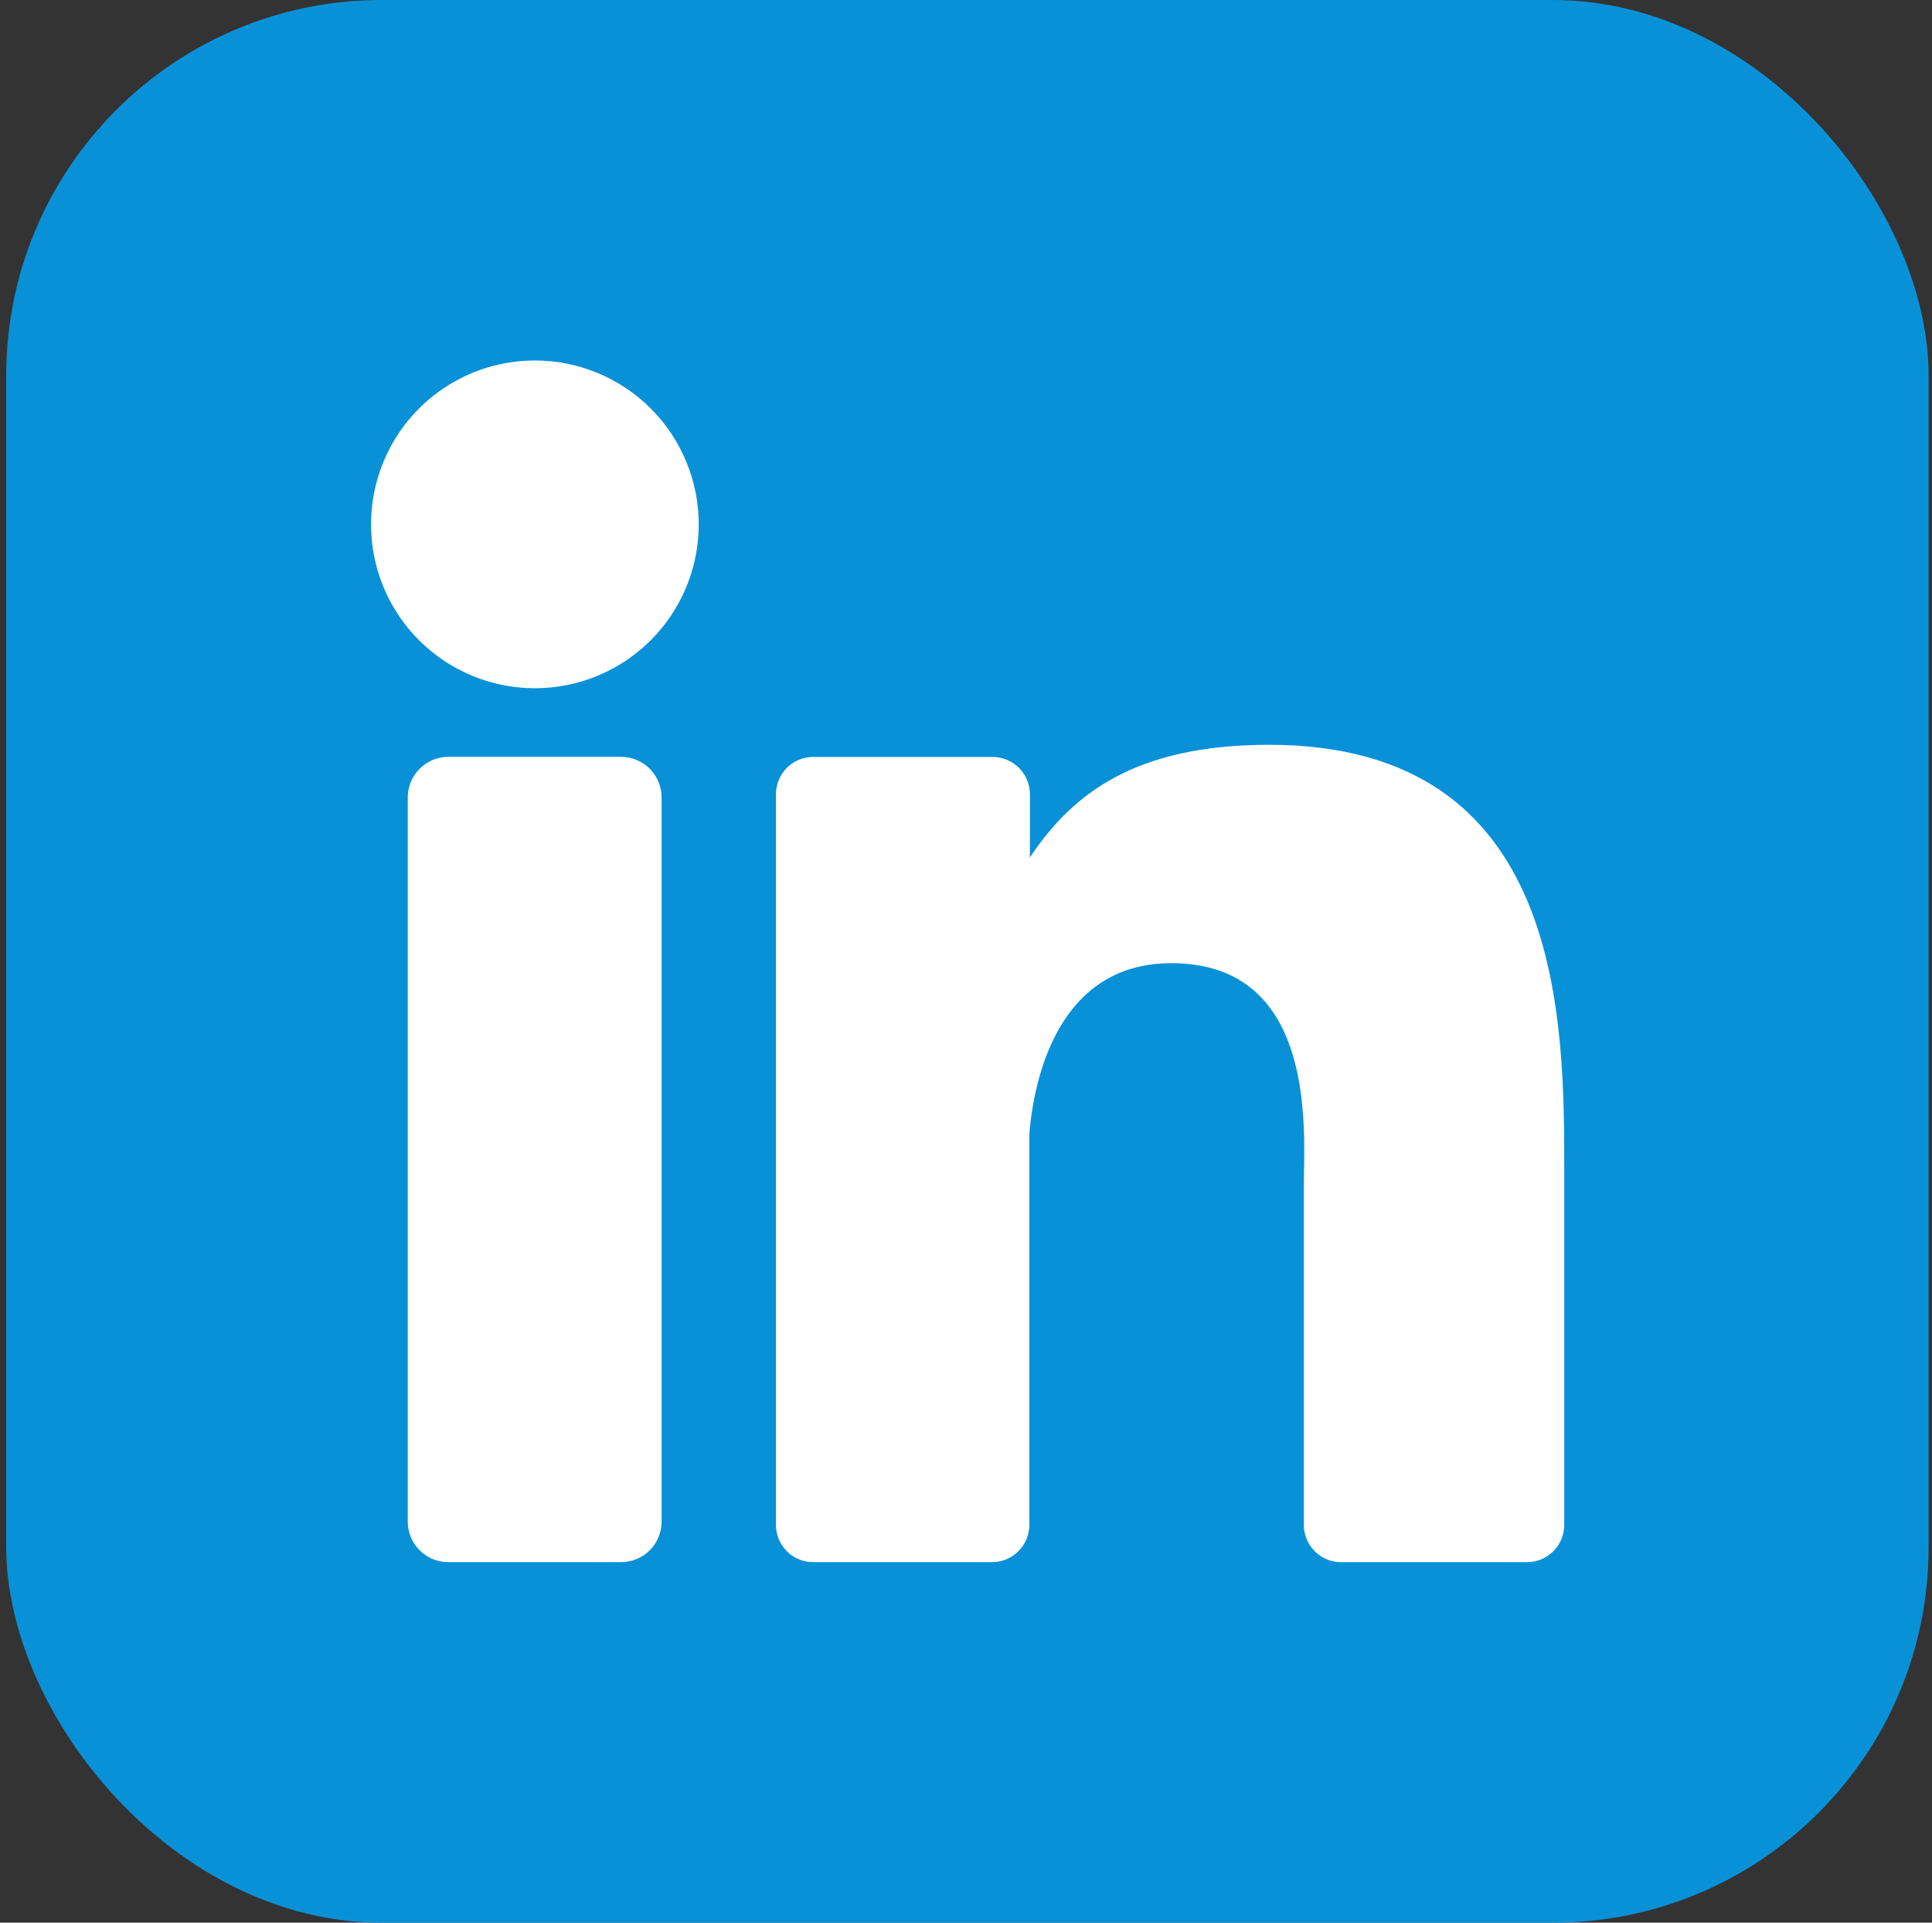 <?xml version="1.0" encoding="UTF-8"?> <svg xmlns="http://www.w3.org/2000/svg" width="201" height="200" viewBox="0 0 201 200" fill="none"><rect x="0" y="0" width="201" height="200" fill="#333333" stroke="none"/><rect x="0.648" width="200" height="200" rx="39.062" fill="#0991D8"></rect><path d="M72.694 54.545C72.694 57.917 71.695 61.212 69.822 64.015C67.949 66.819 65.287 69.003 62.172 70.293C59.057 71.584 55.63 71.921 52.324 71.263C49.017 70.606 45.98 68.982 43.596 66.598C41.212 64.215 39.589 61.177 38.931 57.871C38.273 54.564 38.611 51.137 39.901 48.022C41.191 44.908 43.376 42.246 46.179 40.373C48.982 38.5 52.278 37.5 55.649 37.5C60.17 37.5 64.505 39.296 67.702 42.492C70.899 45.689 72.694 50.025 72.694 54.545ZM68.831 82.954V158.261C68.834 158.817 68.727 159.368 68.516 159.882C68.306 160.396 67.996 160.863 67.604 161.257C67.212 161.651 66.746 161.964 66.234 162.177C65.721 162.39 65.17 162.5 64.615 162.5H46.649C46.093 162.502 45.543 162.393 45.029 162.181C44.516 161.969 44.049 161.658 43.657 161.265C43.264 160.872 42.952 160.406 42.74 159.892C42.529 159.379 42.42 158.828 42.422 158.273V82.954C42.422 81.833 42.867 80.758 43.66 79.965C44.453 79.173 45.528 78.727 46.649 78.727H64.615C65.734 78.73 66.806 79.177 67.597 79.969C68.387 80.762 68.831 81.835 68.831 82.954ZM162.74 122.159V158.614C162.741 159.124 162.642 159.63 162.447 160.103C162.252 160.575 161.966 161.004 161.605 161.365C161.244 161.726 160.815 162.012 160.343 162.207C159.87 162.402 159.364 162.502 158.854 162.5H139.535C139.025 162.502 138.519 162.402 138.046 162.207C137.574 162.012 137.145 161.726 136.784 161.365C136.423 161.004 136.137 160.575 135.942 160.103C135.747 159.63 135.647 159.124 135.649 158.614V123.284C135.649 118.011 137.194 100.193 121.865 100.193C109.99 100.193 107.569 112.386 107.092 117.864V158.614C107.092 159.635 106.691 160.615 105.974 161.342C105.257 162.069 104.283 162.485 103.263 162.5H84.603C84.094 162.5 83.589 162.399 83.118 162.204C82.647 162.009 82.219 161.722 81.859 161.361C81.499 161 81.214 160.571 81.02 160.1C80.826 159.629 80.727 159.123 80.728 158.614V82.625C80.727 82.115 80.826 81.61 81.02 81.139C81.214 80.667 81.499 80.239 81.859 79.878C82.219 79.517 82.647 79.23 83.118 79.035C83.589 78.839 84.094 78.739 84.603 78.739H103.263C104.293 78.739 105.282 79.148 106.011 79.877C106.74 80.606 107.149 81.594 107.149 82.625V89.193C111.558 82.579 118.092 77.477 132.035 77.477C162.922 77.477 162.74 106.318 162.74 122.159Z" fill="white"></path></svg> 